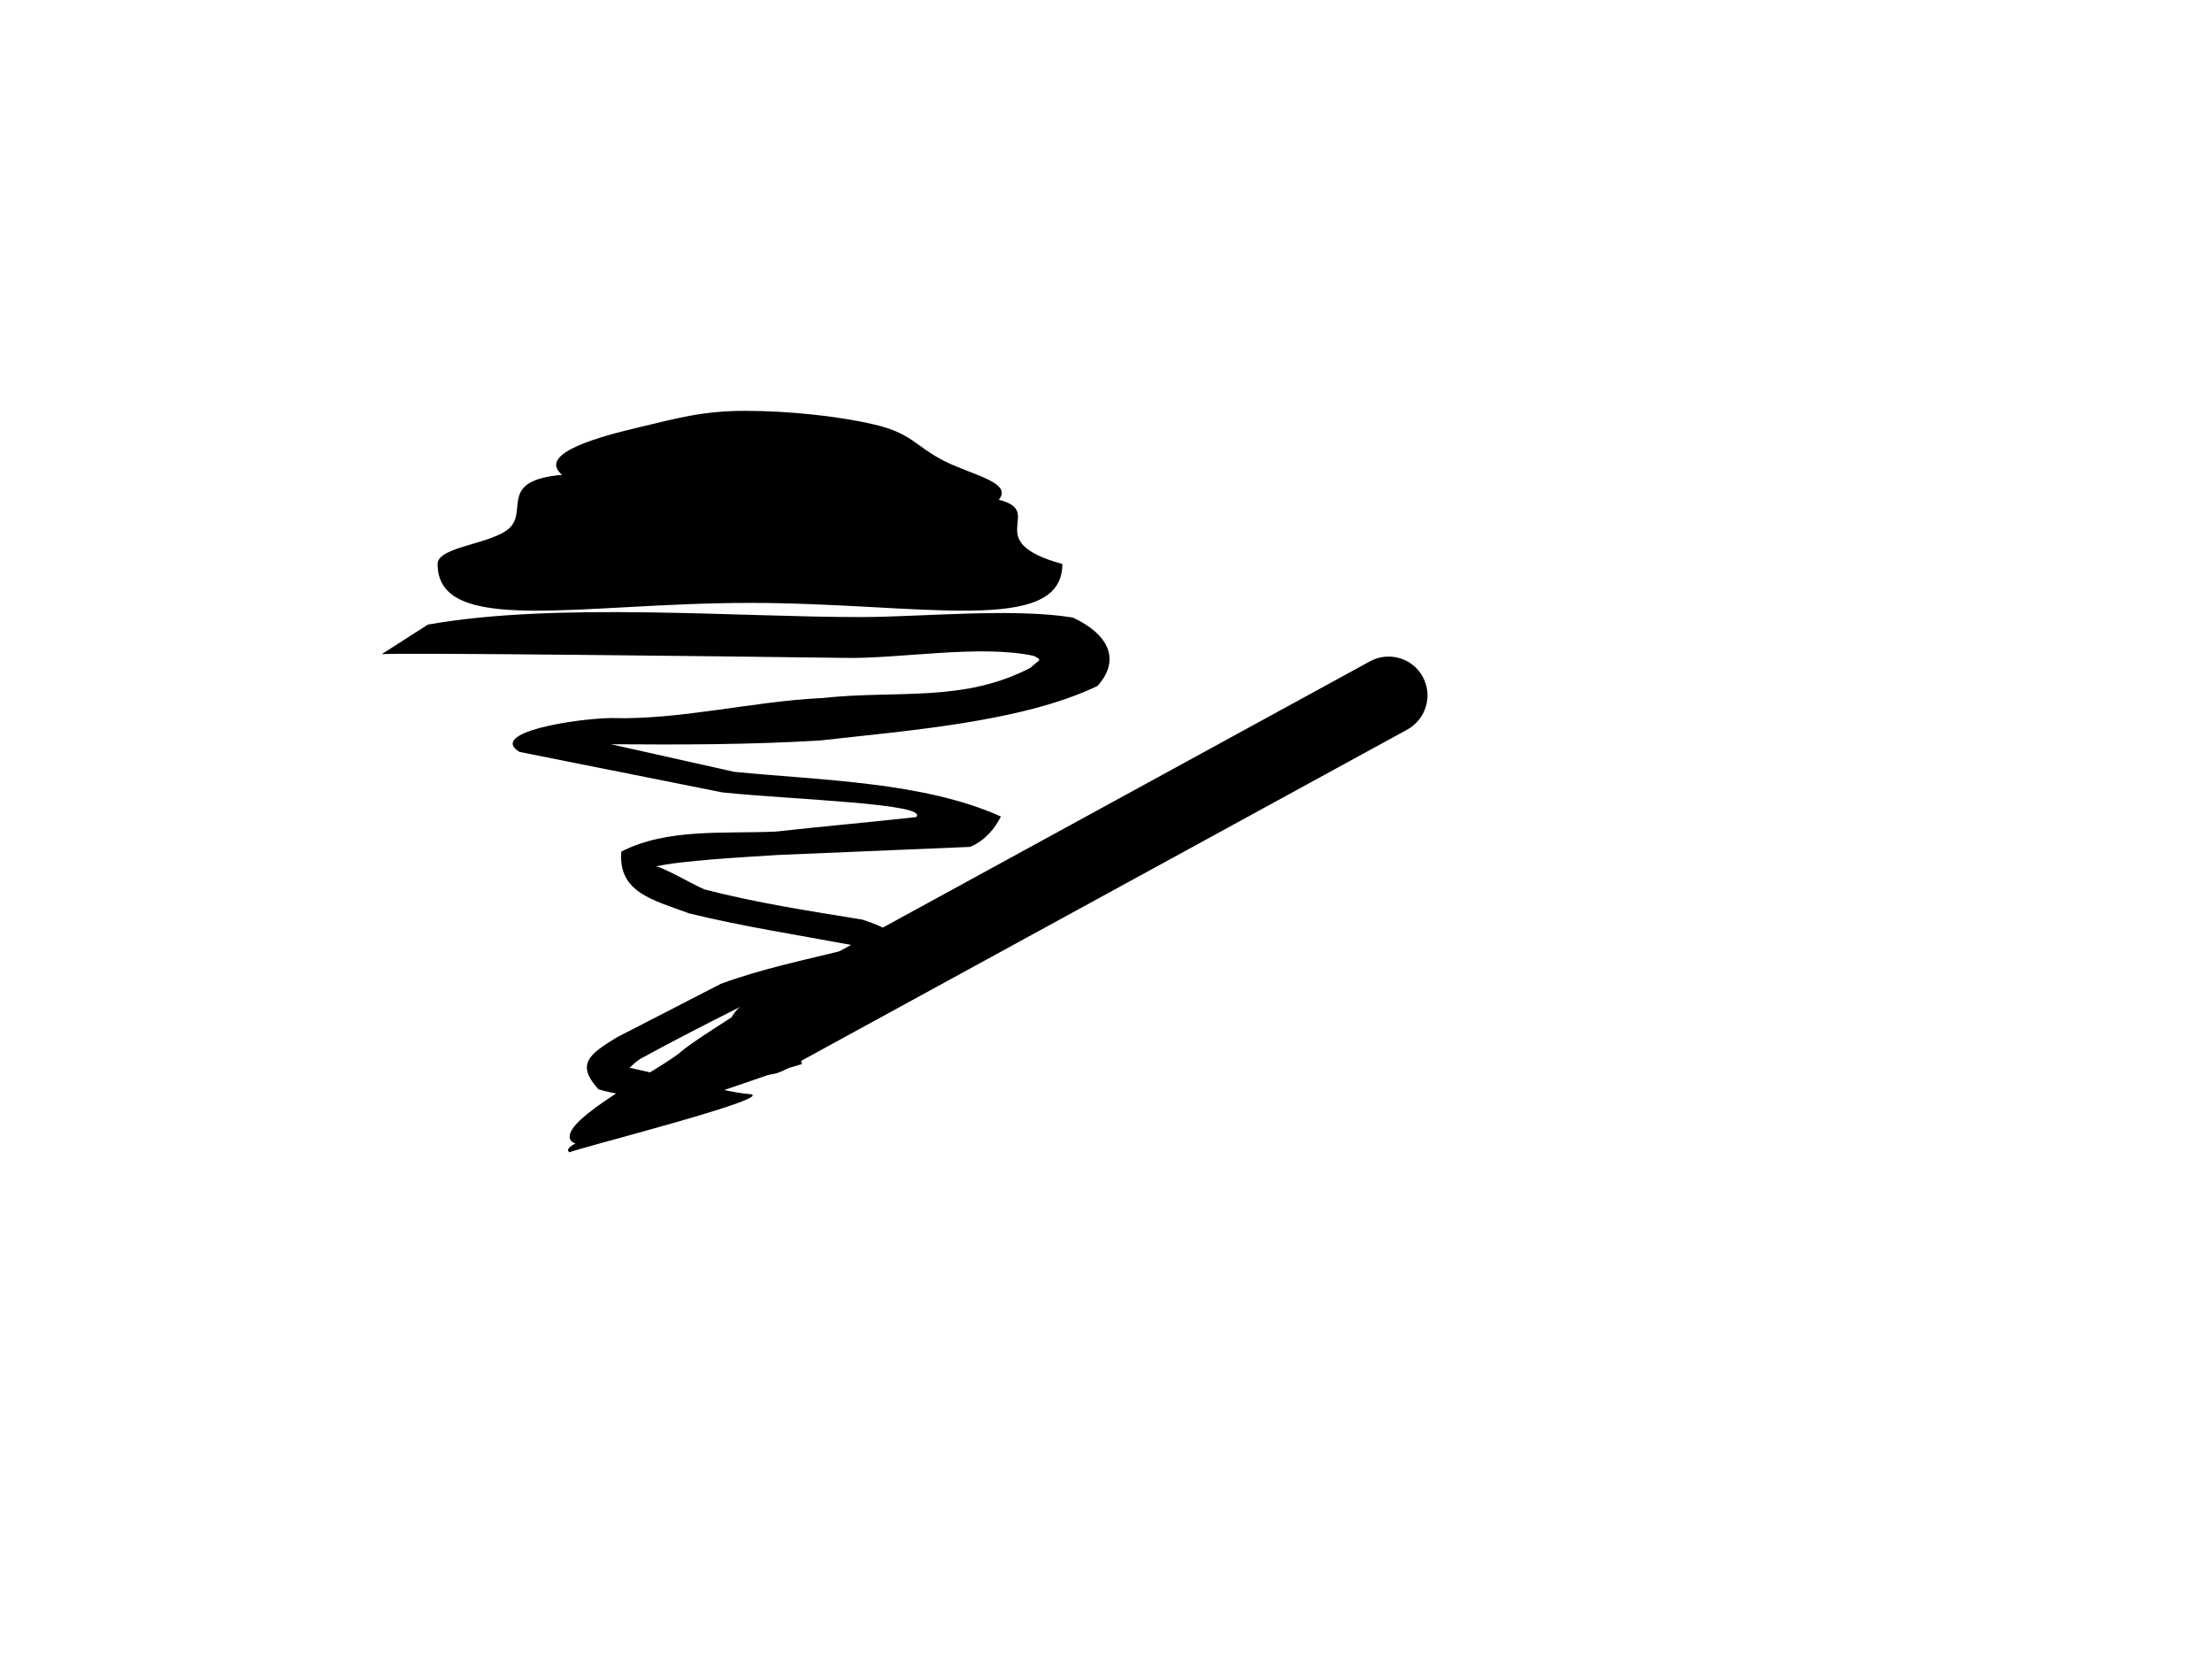<?xml version="1.0"?><svg width="640" height="480" xmlns="http://www.w3.org/2000/svg" xmlns:xlink="http://www.w3.org/1999/xlink">
 <defs>
  <linearGradient id="linearGradient580">
   <stop id="stop581" offset="0" stop-opacity="0.667" stop-color="#ffff8a"/>
   <stop id="stop582" offset="1" stop-opacity="0.396" stop-color="#000000"/>
  </linearGradient>
  <linearGradient id="linearGradient53">
   <stop id="stop54" offset="0" stop-color="#faff00"/>
   <stop id="stop55" offset="1" stop-color="#026d00"/>
  </linearGradient>
  <linearGradient id="linearGradient48">
   <stop id="stop49" offset="0" stop-color="#000f67"/>
   <stop id="stop50" offset="1" stop-color="#ffffff"/>
  </linearGradient>
  <linearGradient id="linearGradient51" x1="0.956" x2="-1.411" xlink:href="#linearGradient53" y1="1.861" y2="1.952"/>
  <linearGradient gradientTransform="scale(1.242,0.805)" id="linearGradient52" x1="1.542" x2="-0.231" xlink:href="#linearGradient53" y1="-0.067" y2="0.001"/>
  <linearGradient id="linearGradient32" x1="0.102" x2="0.943" xlink:href="#linearGradient48" y1="0.465" y2="0.453"/>
  <linearGradient id="linearGradient33" x1="0" x2="1" xlink:href="#linearGradient48" y1="0" y2="1"/>
  <radialGradient cx="0.5" cy="0.5" fx="0.5" fy="0.5" id="radialGradient579" r="0.5" xlink:href="#linearGradient53"/>
 </defs>
 <g>
  <title>Layer 1</title>
  <path d="m123.82,180.708c37.216,-6.602 89.411,-2.105 125.662,-2.174c17.406,-0.055 43.658,-2.669 60.871,0.131c9.954,4.563 14.22,11.93 7.2,19.799c-22.031,10.568 -55.888,12.978 -80.053,15.759c-20.301,1.25 -40.387,1.259 -60.716,1.112c11.866,2.657 23.732,5.315 35.598,7.972c24.73,2.464 54.775,2.828 77.223,12.941c-1.8,3.397 -4.304,6.793 -8.918,8.783c-18.549,0.779 -37.099,1.558 -55.648,2.337c-10.503,0.676 -28.07,1.636 -35.459,3.355c1.172,-0.472 11.742,5.64 14.255,6.611c15.079,3.917 30.288,6.231 45.658,8.734c14.787,4.721 14.361,10.258 0.167,15.789c-11.958,2.72 -23.799,5.005 -35.273,9.35c-9.827,4.954 -19.629,9.941 -29.278,15.233c-3.027,2.027 -4.049,4.68 -4.875,2.154c6.874,1.053 29.387,7.504 36.324,7.923c10.759,0.589 -52.407,16.426 -51.714,16.904c-5.839,-3.299 42.272,-15.186 35.427,-15.602c-9.197,-0.415 -18.283,-0.031 -27.104,-2.642c-6.764,-7.414 -2.436,-10.24 5.207,-14.993c10.072,-5.198 20.165,-10.358 30.238,-15.555c12.067,-4.434 24.46,-6.918 36.932,-10.024c5.906,-1.967 8.357,1.104 1.144,-1.129c-15.811,-2.97 -31.643,-5.373 -47.272,-9.198c-10.308,-3.864 -20.643,-5.964 -19.643,-17.89c13.232,-6.794 29.682,-5.124 44.564,-5.774c17.091,-1.87 23.631,-2.334 40.721,-4.204c4.055,-3.93 -35.584,-5.022 -56.012,-7.14c-19.587,-3.907 -39.174,-7.814 -58.76,-11.721c-9.144,-5.627 16.257,-9.667 26.631,-9.796c19.895,0.594 40.956,-4.866 60.845,-5.777c21.731,-2.39 40.916,1.415 60.446,-8.801c2.437,-2.374 3.624,-2.04 0.924,-3.401c-15.67,-3.419 -39.407,0.982 -55.367,0.568c-36.081,-0.476 -127.024,-1.537 -133.309,-1.075l13.364,-8.559z" id="path655" stroke-width="0" stroke="#000000" fill-rule="nonzero" fill="#000000"/>
  <path stroke-width="0" stroke="#000000" d="m307.375,163.183c0,20.977 -41.252,11.254 -90.384,11.254c-49.132,0 -90.384,9.723 -90.384,-11.254c0,-5.244 16.723,-5.712 21.225,-10.85c4.502,-5.138 -3.204,-13.373 14.795,-14.952c-7.608,-6.338 11.941,-11.317 22.584,-13.833c10.643,-2.515 18.074,-4.677 30.357,-4.677c12.283,0 26.831,1.459 37.474,3.974c10.643,2.516 11.688,6.088 19.737,10.316c8.05,4.228 20.424,6.314 16.218,11.436c13.822,3.432 -5.819,11.936 18.378,18.587z" id="path658" fill-rule="evenodd" fill="#000000"/>
  <g id="g659">
   <path stroke="#000000" stroke-width="0" d="m216.219,289.807c-5.509,3.011 -7.536,9.839 -4.546,15.31c2.99,5.471 9.832,7.451 15.341,4.441l180.087,-98.428c5.509,-3.011 7.536,-9.839 4.546,-15.31c-2.99,-5.471 -9.832,-7.452 -15.341,-4.441l-180.087,98.428z" id="path650" fill-rule="evenodd" fill="#000000"/>
   <path d="m165.011,329.739c-2.902,-5.921 26.364,-20.45 31.994,-25.426c4.965,-4.238 19.659,-12.673 24.624,-16.911c3.942,4.005 -0.648,7.064 3.294,11.069c0.828,4.722 6.266,4.681 7.093,9.403c-7.394,2.024 -20.342,7.084 -27.736,9.108c-21.749,9.92 -37.089,16.898 -39.269,12.757z" id="path653" stroke-linejoin="round" stroke-width="0" stroke="#000000" fill-rule="evenodd" fill="#000000"/>
   <path stroke="#000000" stroke-width="0" d="m234.551,289.202c25.022,-12.429 70.934,-30.827 95.956,-43.256c44.303,-26.884 75.177,-39.681 72.187,-45.152c-2.99,-5.471 -6.848,-3.473 -13.351,0.533c-8.952,3.979 -157.782,82.404 -154.792,87.875z" id="path632" fill-opacity="0.709" fill-rule="evenodd" fill="#000000"/>
  </g>
 </g>
</svg>